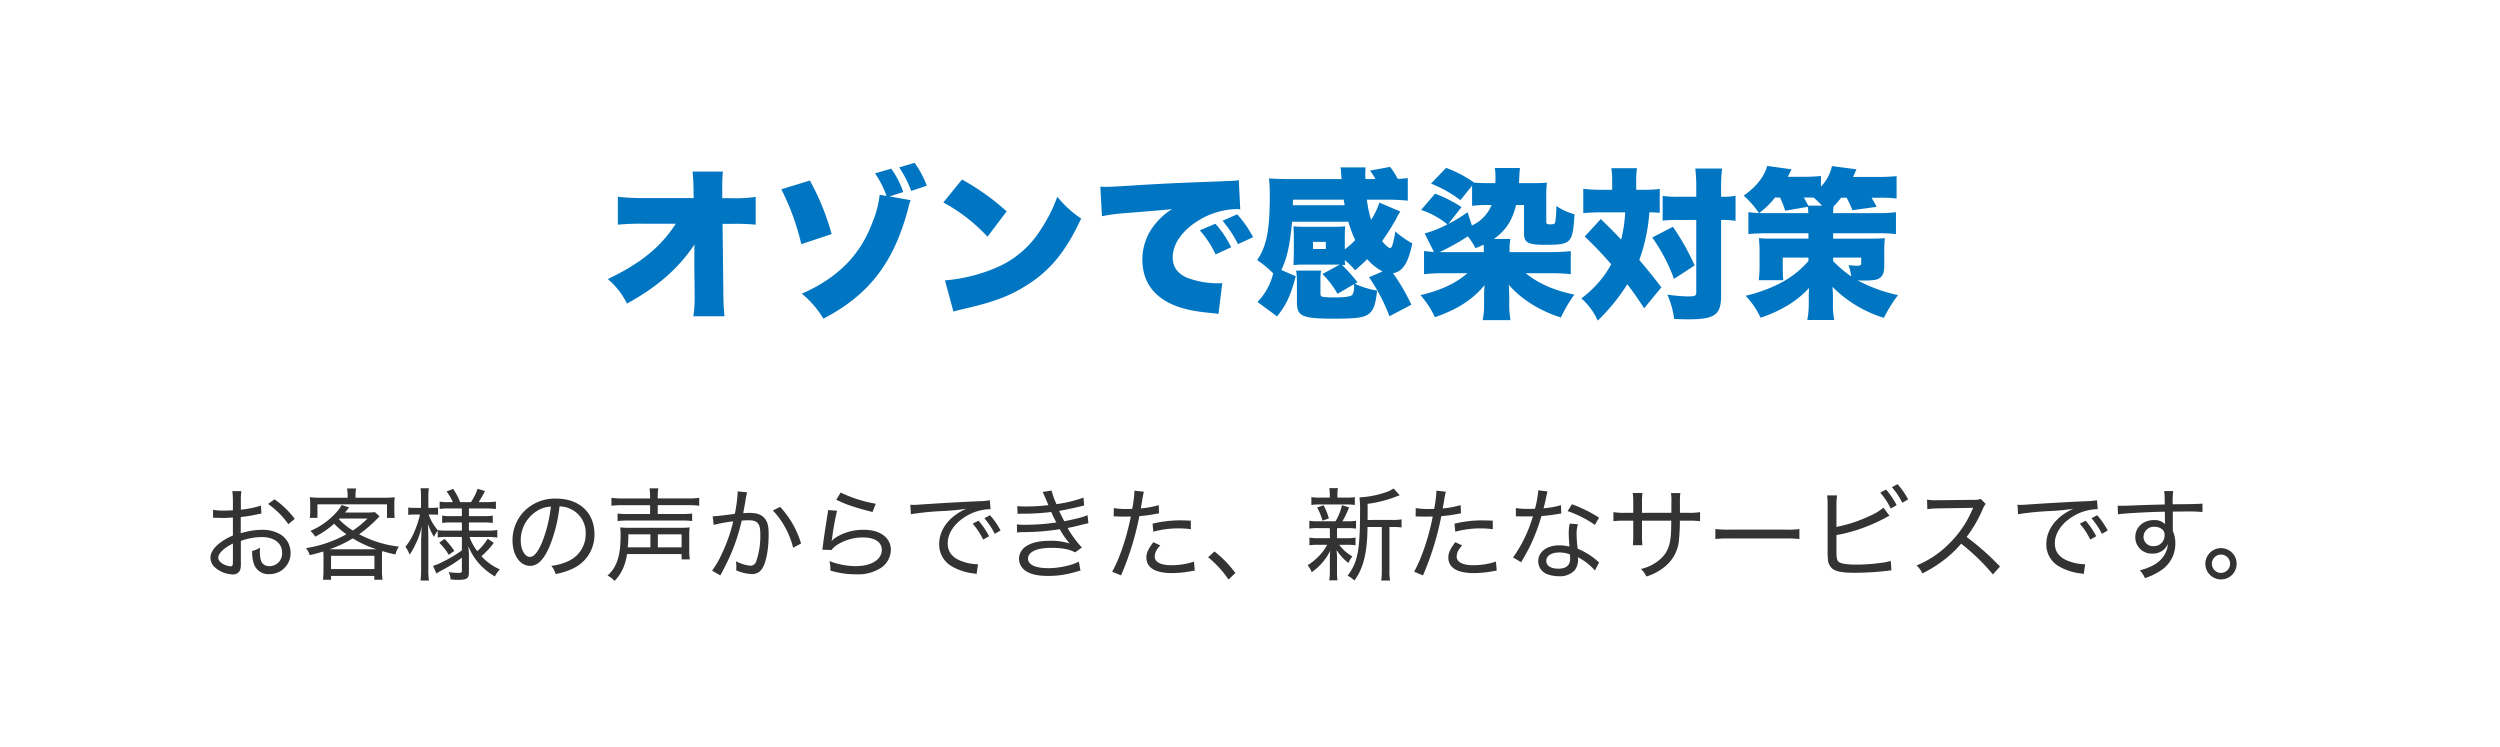 <svg xmlns="http://www.w3.org/2000/svg" width="770" height="230"><g transform="translate(12040 3543.917)"><g data-name="グループ 3178" transform="translate(-11978 -3494.135)"><path data-name="パス 13107" d="M151.85 31.318l.1 9.5v.7a36.665 36.665 0 0 1-.4 6.1h9.6a66.541 66.541 0 0 1-.35-6.9l-.25-21.55h3.2a60.226 60.226 0 0 1 7 .25v-8.55a43.211 43.211 0 0 1-7.15.4h-3.15v-3.35a44.641 44.641 0 0 1 .2-4.85h-9.35a51.4 51.4 0 0 1 .3 5.65l.05 2.5H136a59.789 59.789 0 0 1-7.7-.4v8.6a72.469 72.469 0 0 1 7.55-.3h10.3c-4.6 7.15-10.85 12.25-20.95 17.05a23.2 23.2 0 0 1 5.9 7.55c9.35-5.1 15.9-10.85 20.8-18.2-.05 1.85-.05 2.55-.05 3.8zm57.1-21.1a32.207 32.207 0 0 1-2.4 8.9c-3.7 9.8-10.7 16.8-21.6 21.55a29.245 29.245 0 0 1 6.65 7.7c14.25-7.4 21.95-17.55 26.3-34.65a8.039 8.039 0 0 1 .6-1.85l-6.55-1.15 4.25-1.35a27.271 27.271 0 0 0-3.7-7.2l-5 1.45a28.476 28.476 0 0 1 3.55 6.95zm6-8.45a33.885 33.885 0 0 1 3.7 7.25l4.8-1.6a29.631 29.631 0 0 0-3.75-7.05zm-36.3 6.75a74.6 74.6 0 0 1 6.15 16.9l9.35-3.1a76.759 76.759 0 0 0-6.7-16.5zm49.9 4.05a53.4 53.4 0 0 1 13.6 10.55l5.9-7.8a72.941 72.941 0 0 0-13.75-9.8zm3.1 33.6c1.35-.4 1.65-.45 3.6-.9 9.3-2.15 14.05-4 19.45-7.5 7-4.5 11.75-10.4 16.3-20.25a32.28 32.28 0 0 1-7.35-6.7 46.032 46.032 0 0 1-4.9 9.8 30.066 30.066 0 0 1-14.65 12.35 50.172 50.172 0 0 1-15.05 3.6zm45.75-29.35a55.323 55.323 0 0 1 7.05-.95c9.35-.75 11.1-.9 12.2-1l2.35-.25a20.46 20.46 0 0 0-4.9 4.25 17.117 17.117 0 0 0-4.25 11.3c0 6.35 3.05 10.95 8.95 13.7 3.2 1.45 6.95 2.3 12.65 2.8a12.788 12.788 0 0 1 1.85.25l1.15-9.5c-.75.05-1.1.05-1.5.05a26.415 26.415 0 0 1-9.55-1.8c-2.85-1.35-4.2-3.3-4.2-6.2 0-4.1 2.95-8.3 7.95-11.35a23.435 23.435 0 0 1 11.45-3.5 7.6 7.6 0 0 1 1.4.1l-.45-9.05a4.216 4.216 0 0 1-1.15.2c-.25 0-.55.05-2.25.1l-2.1.1-5.15.2c-9.5.35-14.35.6-21.55 1.05-5.45.35-7.25.45-8.55.45-.4 0-1.05 0-1.9-.05zm30.15 4.35a31.089 31.089 0 0 1 4.85 7.4l4.8-2.2a32.232 32.232 0 0 0-4.85-7.25zm7-2.95a35.8 35.8 0 0 1 4.75 7.2l4.65-2.15a34.556 34.556 0 0 0-4.9-7.05zm30.75 16.4a27.071 27.071 0 0 1 4.65 6.1l5.05-2.95a1.608 1.608 0 0 1 .05.4 4.943 4.943 0 0 1-.55 2.9c-.6.5-2.2.75-5.5.75a23.544 23.544 0 0 1-3.7-.2c-.5-.15-.6-.4-.6-1.15v-4.5a13.326 13.326 0 0 1 .2-2.4h-7.7a19.5 19.5 0 0 1 .25 3.35v6.2c0 4.6 1.5 5.25 11.75 5.25 6.2 0 8.7-.3 10.15-1.3 1.65-1.1 2.3-2.85 2.8-7.35a26.44 26.44 0 0 1-6.85-2.1l.8-.45a45.606 45.606 0 0 0-4.85-5.4c.5.05.6.05 1.05.1-.05-.45-.05-.55-.1-1.55a26.546 26.546 0 0 1 3.2 3.15c2.15-1.95 2.8-2.5 3.7-3.45a15.262 15.262 0 0 0 4.75 3.8l-4.2 1.8a54.527 54.527 0 0 1 6.3 12l6.75-3.55a59.634 59.634 0 0 0-5.65-9.7c3-.5 4.65-3.1 5.95-9.15a33.516 33.516 0 0 1-5.25-3.7c-.35 2.4-.9 4.6-1.2 4.85a4.391 4.391 0 0 0-.4.35v-.05a1.1 1.1 0 0 0-.4-.15 9.4 9.4 0 0 1-2.05-2.05 74.731 74.731 0 0 0 4.35-6.9 10.559 10.559 0 0 1 .9-1.65c.05-.1.2-.3.35-.55l-6.45-2.75a21.955 21.955 0 0 1-2.55 5.3 33.416 33.416 0 0 1-1.3-6.2h5.95a64.184 64.184 0 0 1 6.65.3v-6.95a29.556 29.556 0 0 1-3.1.25 21.358 21.358 0 0 0-2.35-3.7l-6.2 1.15a16.751 16.751 0 0 1 1.7 2.6h-3.1c-.05-1.05-.05-1.15-.05-1.4 0-.7.05-1.5.1-2.2h-7.75a6.735 6.735 0 0 1 .2 1.65c.1 1.25.1 1.25.15 1.95H335c-2.1 0-4.15-.05-6.15-.2a48.035 48.035 0 0 1 .25 4.95c0 11-.95 15.9-3.9 20.2a32.179 32.179 0 0 1 4.95 4.1 18.982 18.982 0 0 1-4.85 8.8l6.05 4.45c2.85-3.65 4-6 5.75-12.35l-4.45-1.95c1.8-3.75 2.65-7.65 3.3-14.85h17.35a36.4 36.4 0 0 0 2.1 5.65 23.819 23.819 0 0 1-3.2 2.85v-3.85c0-1.35.05-2.45.1-3.25a24.3 24.3 0 0 1-3 .15h-9.9a24.874 24.874 0 0 1-3-.15c.05.75.1 2.05.1 3.3v5.15c-.05 2.05-.1 3.2-.1 3.5a23.979 23.979 0 0 1 2.95-.15h11.3zm-9.1-21.2l.05-1.7h15.6l.3 1.7zm6.2 11.3h3.95v2.2h-3.95zm55.7-.9c3.65-2.55 5.7-5.7 6.85-10.45h2.45v8.7c0 2.9 1.2 3.55 6.35 3.55 8.25 0 8.65-.4 9.2-9.4a19.016 19.016 0 0 1-5.6-2.55 36.731 36.731 0 0 1-.3 4.85c-.15.7-.45.8-1.9.8-.7 0-.9-.2-.9-.85v-7.9a33.03 33.03 0 0 1 .2-4.1 39.537 39.537 0 0 1-4 .15h-4.6c.05-.85.05-.9.05-1 .1-2.3.15-2.85.25-3.65h-7.75a16.482 16.482 0 0 1 .2 2.9c0 .7 0 1.05-.05 1.75h-2.1c-2.35 0-3.05-.05-4.4-.15a37.126 37.126 0 0 0-8.65-4.55l-4.65 4.85a37.911 37.911 0 0 1 9.05 5.1l3.6-4.45v6.2a32.773 32.773 0 0 1 5-.25h1a11.8 11.8 0 0 1-6.05 6.3l-1.35-4.1a39.345 39.345 0 0 1-5.9 3.6l4.05-5.15a38.563 38.563 0 0 0-8.15-4.15l-4.3 5a25.643 25.643 0 0 1 8.1 4.45 32.512 32.512 0 0 1-7 2.8l2.85 5.7a29.709 29.709 0 0 1-3.05-.3v7.15a55.649 55.649 0 0 1 6.35-.3h7c-3.4 3.05-8.35 5.35-14.45 6.75a27.606 27.606 0 0 1 4.45 6.8c6.95-2.4 11.75-5.5 15.3-9.9-.1 1.4-.15 2.4-.15 3.35v2.4a22.312 22.312 0 0 1-.45 5.05h8.6a25.208 25.208 0 0 1-.4-5.05v-2.45c-.05-1.55-.1-2.5-.1-2.75 0-.15-.05-.35-.05-.65 3.75 4.4 9.4 7.95 16.05 10.1a42.6 42.6 0 0 1 4.15-7.05c-6.5-1.4-10.9-3.35-15-6.6h7.55a55.041 55.041 0 0 1 6.35.3v-7.1a57.523 57.523 0 0 1-6.35.3h-12.5v-.9a15.779 15.779 0 0 1 .25-3.15zm-3.1 4.05h-13.6a73.881 73.881 0 0 0 8.7-4.85 21.611 21.611 0 0 1 2.35 3.65c1.25-.5 1.65-.7 2.5-1.1a12.187 12.187 0 0 1 .05 1.35zm39.55-19.2h-3.6a41.611 41.611 0 0 1-5.3-.3v7.5c1.65-.15 3.2-.25 4.9-.25h8a40.968 40.968 0 0 1-1.25 8.4c-1.7-1.85-2.15-2.3-6.25-6.35l-4.95 5.4a115.788 115.788 0 0 1 8.15 8.55 32.149 32.149 0 0 1-9.2 10.5 19.843 19.843 0 0 1 5.05 6.85 58.883 58.883 0 0 0 9.1-11.2c2.15 2.8 3 4.05 5.2 7.4l5.3-6.45c-2.55-3.35-4.35-5.55-6.8-8.45a52.859 52.859 0 0 0 3.1-14.65 28 28 0 0 1 3.2.15v-7.35a34.93 34.93 0 0 1-4.95.25h-2.3v-2.3a26.8 26.8 0 0 1 .25-4.35h-7.9a28.237 28.237 0 0 1 .25 4.4zm25.9 9.3v22.4c0 .95-.4 1.15-2.65 1.15a53.037 53.037 0 0 1-6.25-.55 27.436 27.436 0 0 1 2.1 7.5c3.05.1 3.8.1 4.4.1 8.1 0 10.05-1.4 10.05-7.2v-23.4a24.413 24.413 0 0 1 3.9.2c.15 0 .3.05.55.05v-7.7a20.43 20.43 0 0 1-4.45.3v-2.3a50.807 50.807 0 0 1 .3-6.4h-8.25a49.719 49.719 0 0 1 .3 6.4v2.3h-5.6a30.367 30.367 0 0 1-4.75-.25v7.6a38.848 38.848 0 0 1 4.75-.2zm-13.55 5.4a54.772 54.772 0 0 1 6.7 12.75l6.35-4.15a73.508 73.508 0 0 0-6.7-11.9zm48.1-1.3v1.65h-11.25c-1.75 0-2.95-.05-4-.15.1 1.25.2 2.4.2 3.75v4.7a36.668 36.668 0 0 1-.25 4.5h7.55a32.706 32.706 0 0 1-.15-3.5v-3.45h7.9v1.05a29.669 29.669 0 0 1-9.65 7.3 47.186 47.186 0 0 1-9.7 3.4 24.719 24.719 0 0 1 4.6 6.75 38.718 38.718 0 0 0 7.4-3.25 30.137 30.137 0 0 0 7.55-5.9c-.1 1.55-.1 1.95-.1 2.7v2.05a26.144 26.144 0 0 1-.45 5.1h8.3a22.237 22.237 0 0 1-.4-5.05v-2.2c0-.75-.05-1.45-.15-2.95a38.093 38.093 0 0 0 15.85 9.55 40.6 40.6 0 0 1 4.35-7 47.163 47.163 0 0 1-12.45-4.55c.85.05 1.4.05 2.05.05 2.65 0 4.05-.2 4.8-.8.9-.6 1.35-1.8 1.35-3.5v-4.75a30.366 30.366 0 0 1 .2-4c-1.1.1-2.6.15-4.65.15h-11.3v-1.65h13.65a41.54 41.54 0 0 1 5.7.25v-6.75a41.357 41.357 0 0 1-5.7.3H502.6a12.921 12.921 0 0 1 .15-2.1 21.363 21.363 0 0 0 2.3-2.65h1.7a28.888 28.888 0 0 1 1.8 3.85l7.45-1.05c-.65-1.25-.9-1.7-1.55-2.8h2.45a37.4 37.4 0 0 1 5.25.25v-6.9c-1.6.15-3.45.25-5.65.25h-7.75c.55-1.25.9-2.05 1.05-2.35l-7.55-1a13.422 13.422 0 0 1-3.4 6.35v-3.3a48.292 48.292 0 0 1-4.85.25h-5.35c.75-1.5 1.1-2.25 1.15-2.3l-7.5-1.05c-.9 3.35-3.4 6.45-7.25 9.15a29.334 29.334 0 0 1 4.7 5.35 29.722 29.722 0 0 1-3.25-.25v6.75c1.65-.15 3.5-.25 5.6-.25zm-8.75-11a31.084 31.084 0 0 1 1.6 4.05l6.95-1.2a13.954 13.954 0 0 1 .15 1.95H482.1c-.75 0-1.2 0-2.25-.05a25.716 25.716 0 0 0 4.85-4.75zm9.8 0h.55a30.087 30.087 0 0 1 2.6 2.5h-4.25c-.45-.85-.8-1.5-1.35-2.5zm6.55 18.5h8.65v1.75c0 .6-.3.75-1.5.75-.4 0-1.65-.1-2.4-.2a19.738 19.738 0 0 1 .85 3.5 35.041 35.041 0 0 1-5.6-4.75z" fill="#0075c2"/><path data-name="パス 13106" d="M18.383 105.932a29.5 29.5 0 0 1-6.2 1.271v-2.7a19.222 19.222 0 0 1 .155-3.007h-2.79a21.733 21.733 0 0 1 .186 3.131v2.759c-2.046.093-2.046.093-2.759.093a15.8 15.8 0 0 1-3.348-.248v2.48a4.629 4.629 0 0 1 .589-.031c.124 0 .372 0 .713.031.527 0 1.395.031 1.829.031a14.319 14.319 0 0 0 1.736-.062c.992-.062.992-.062 1.24-.062v5.549a17.166 17.166 0 0 0-4.402 2.58c-1.674 1.422-2.511 2.848-2.511 4.243a4 4 0 0 0 1.519 3.1 8.578 8.578 0 0 0 5.301 2.046 2.248 2.248 0 0 0 2.387-1.55 8.368 8.368 0 0 0 .155-2.232v-6.541a19.648 19.648 0 0 1 6.417-1.178c3.844 0 6.293 1.86 6.293 4.8a3.891 3.891 0 0 1-3.875 4.154 2.6 2.6 0 0 1-2.6-1.581 9.55 9.55 0 0 1-.372-2.883c0-.372.031-.62.062-1.209a8.279 8.279 0 0 1-2.449.992 11.7 11.7 0 0 0 .434 3.627 4.669 4.669 0 0 0 4.863 3.512 6.441 6.441 0 0 0 6.541-6.6 6.61 6.61 0 0 0-3.197-5.68 10.729 10.729 0 0 0-5.549-1.364 22.107 22.107 0 0 0-6.6 1.054v-4.991a45.2 45.2 0 0 0 4.526-.713c1.116-.248 1.24-.248 1.829-.341zm-8.649 17.205c0 1.24-.124 1.488-.682 1.488a5.253 5.253 0 0 1-2.573-.837c-.837-.558-1.24-1.116-1.24-1.767 0-1.364 1.612-2.945 4.5-4.4zm19.034-13.113a26.258 26.258 0 0 0-6.231-6.014l-1.984 1.426a25.447 25.447 0 0 1 6.262 6.231zm8.866 16a26.435 26.435 0 0 1-.155 2.759h2.48v-1.182h13.33v1.178h2.542a17.122 17.122 0 0 1-.186-2.732v-4.274c0-.775.031-1.271.062-1.829 1.612.465 2.232.651 4.092 1.054a7.009 7.009 0 0 1 1.054-2.418 34.319 34.319 0 0 1-12.245-3.813 42.363 42.363 0 0 0 5.673-4.867c.372-.4.4-.434.62-.651l-1.426-1.3a20.79 20.79 0 0 1-2.759.124h-6.448c.5-.589.713-.868.837-1.023a4.268 4.268 0 0 1 .465-.527l-2.356-.776a9.975 9.975 0 0 1-1.519 2.17 22.778 22.778 0 0 1-8.095 5.83 6.931 6.931 0 0 1 1.488 1.767 26.677 26.677 0 0 0 5.828-4 23.144 23.144 0 0 0 3.784 3.253 37.6 37.6 0 0 1-12.46 4.28 5.8 5.8 0 0 1 1.147 2.17c2.015-.5 2.728-.682 4.185-1.147.031.465.062 1.023.062 1.7zm4.96-16.089h8.587a28.236 28.236 0 0 1-4.526 3.689 22.893 22.893 0 0 1-4.278-3.477zm-2.325 9.451h-.744a37.649 37.649 0 0 0 7.13-3.348 32.68 32.68 0 0 0 7.285 3.348H40.269zm-.31 2.015H53.32v4.092H39.959zm5.115-17.887h-8.308a27.611 27.611 0 0 1-3.348-.155 16.047 16.047 0 0 1 .124 2.17v1.984a15.926 15.926 0 0 1-.124 2.2h2.356v-4.154h21.421v4.188h2.387a14.551 14.551 0 0 1-.124-2.2v-2.015a14.37 14.37 0 0 1 .124-2.17 29.054 29.054 0 0 1-3.5.155h-8.59v-.682a14.533 14.533 0 0 1 .186-2.17h-2.79a13.385 13.385 0 0 1 .186 2.17zm35.185 12.09v4.123a37.545 37.545 0 0 1-6.169 3.658 11.927 11.927 0 0 1-2.7 1.085l1.026 2.418a14.665 14.665 0 0 1 1.364-.868 42.277 42.277 0 0 0 6.479-4.03v4c0 .589-.186.682-1.147.682a22.975 22.975 0 0 1-2.945-.248 5.673 5.673 0 0 1 .62 2.263 23.122 23.122 0 0 0 2.449.124c2.48 0 3.193-.465 3.193-2.17v-5.457c0-.558-.062-1.457-.186-2.759a18.292 18.292 0 0 0 3.844 5.952 20.868 20.868 0 0 0 4.34 3.379 10.05 10.05 0 0 1 1.519-2.17 16.909 16.909 0 0 1-5.673-4.061 24.513 24.513 0 0 0 3.813-4.092l-1.86-1.3A17.038 17.038 0 0 1 85 119.975a15.788 15.788 0 0 1-2.387-4.371h5.611a20.773 20.773 0 0 1 2.945.186v-2.325a20.619 20.619 0 0 1-2.976.186h-5.764v-2.511h4.464a17.5 17.5 0 0 1 2.883.155v-2.263a18.632 18.632 0 0 1-2.914.155h-4.433v-2.356h5.394a24.6 24.6 0 0 1 2.914.155v-2.294a19.868 19.868 0 0 1-2.945.186h-2.356c.527-.806 1.24-2.046 1.953-3.41l-2.289-.713a17.584 17.584 0 0 1-2.046 4.123h-3.322a20.8 20.8 0 0 0-2.17-4.092l-2.015.806a14.753 14.753 0 0 1 1.922 3.286H76.2a16.934 16.934 0 0 1-2.79-.155v2.263a16.3 16.3 0 0 1 2.759-.155h4.092v2.356h-3.41a15.1 15.1 0 0 1-2.666-.155v2.263a15.856 15.856 0 0 1 2.759-.155h3.317v2.507H75.64a22.249 22.249 0 0 1-2.79-.124 14.775 14.775 0 0 1-2.821-4.836h.961a17.33 17.33 0 0 1 1.922.093v-2.263a10.9 10.9 0 0 1-1.891.124h-1.085v-2.852a20.943 20.943 0 0 1 .155-3.193h-2.573a18.789 18.789 0 0 1 .155 3.193v2.858h-1.829a11.842 11.842 0 0 1-2.108-.124v2.294a12.527 12.527 0 0 1 2.108-.124h1.519a28.936 28.936 0 0 1-1.705 5.208 17.7 17.7 0 0 1-2.79 4.712 9.87 9.87 0 0 1 1.3 2.449 22.963 22.963 0 0 0 1.862-3.315 21.558 21.558 0 0 0 1.86-5.456c-.093 1.8-.186 4-.186 4.991v8.091a27.71 27.71 0 0 1-.186 3.658h2.6a22.5 22.5 0 0 1-.186-3.658v-8.959c0-.961-.031-2.294-.124-4.836a18.883 18.883 0 0 0 1.86 4 12.6 12.6 0 0 1 1.151-1.931v2.108a16.159 16.159 0 0 1 2.7-.155zm-6.975 1.767a18.071 18.071 0 0 1 2.945 3.751l1.7-1.24a26.479 26.479 0 0 0-3.007-3.689zm34.5 7.13a6.081 6.081 0 0 1 1.336 2.511 20.5 20.5 0 0 0 5.18-1.612 11.439 11.439 0 0 0 6.789-10.726c0-6.541-4.681-10.881-11.718-10.881a13.246 13.246 0 0 0-10.2 4.185 12.9 12.9 0 0 0-3.317 8.68c0 4.526 2.294 7.843 5.425 7.843 2.325 0 4.185-1.86 5.952-5.921a45.059 45.059 0 0 0 3.1-12.4 8.182 8.182 0 0 1 3.472.837 8.005 8.005 0 0 1 4.586 7.53 9.1 9.1 0 0 1-4.9 8.277 16.951 16.951 0 0 1-5.702 1.677zm-.121-18.254a42.33 42.33 0 0 1-2.763 11.155c-1.271 2.914-2.449 4.34-3.658 4.34-1.612 0-2.852-2.232-2.852-5.053a10.58 10.58 0 0 1 4.836-8.99 8.768 8.768 0 0 1 4.437-1.452zm30.566-2.511h-8.37a23.283 23.283 0 0 1-3.534-.189v2.449a27.73 27.73 0 0 1 3.5-.186h8.4v2.728H131.5a24.555 24.555 0 0 1-3.286-.155v2.325a24.5 24.5 0 0 1 3.286-.161h16.337a24.114 24.114 0 0 1 3.348.155v-2.325a25.466 25.466 0 0 1-3.317.155h-7.285v-2.728h9.331a26.679 26.679 0 0 1 3.441.186v-2.443a22.888 22.888 0 0 1-3.472.186h-9.3v-.341a15.02 15.02 0 0 1 .186-2.759h-2.728a13.718 13.718 0 0 1 .186 2.759zm9.7 17.143v1.638h2.542a18.545 18.545 0 0 1-.186-2.852v-4.588a17.538 17.538 0 0 1 .124-2.418 24.93 24.93 0 0 1-2.79.124h-15.81a25.656 25.656 0 0 1-2.79-.124 19.971 19.971 0 0 1 .124 2.6c0 6.138-1.178 9.734-4.03 12.214a8.1 8.1 0 0 1 2.17 1.674 13.02 13.02 0 0 0 2.517-3.654 16.481 16.481 0 0 0 1.333-4.619zm-16.582-2.082a36.087 36.087 0 0 0 .186-4h6.789v4zm9.269 0v-4h7.316v4zm17.205-6.913a45.012 45.012 0 0 1 6.014-1.085 48.728 48.728 0 0 1-3.286 9.517 30.556 30.556 0 0 1-3.224 5.673l2.542 1.458c.93-1.736 1.581-3.038 2.015-3.906a58.065 58.065 0 0 0 4.557-12.958 18.85 18.85 0 0 1 2.108-.124c2.759 0 3.627.992 3.627 4.154a24.28 24.28 0 0 1-1.24 8.463 1.921 1.921 0 0 1-1.734 1.394 12.141 12.141 0 0 1-4.557-1.395 9.2 9.2 0 0 1 .155 1.736 6.959 6.959 0 0 1-.062 1.054 12.508 12.508 0 0 0 4.679 1.147 3.5 3.5 0 0 0 3.162-1.426c1.333-1.767 2.17-5.921 2.17-10.85 0-2.635-.4-4.061-1.488-5.146-.961-.961-2.356-1.4-4.464-1.4-.682 0-1.147.031-1.891.093.155-.744.5-2.7.651-3.534a21.9 21.9 0 0 1 .558-2.883l-2.914-.31v.4a43.467 43.467 0 0 1-.868 6.51c-2.6.4-5.7.744-6.82.775zm18.228-4.437a25.7 25.7 0 0 1 6.231 11.47l2.449-1.3a28.7 28.7 0 0 0-6.448-11.284zm19.53-3.317a33.7 33.7 0 0 0 4.9 2.015c1.891.62 3.131.992 6.262 1.767l.992-2.542a41.883 41.883 0 0 1-10.819-3.441zm-2.542 3.193a10.617 10.617 0 0 1-.217 1.7c-.558 3.5-.992 6.324-1.3 8.68-.124 1.054-.155 1.271-.248 1.829l2.852.093a5.657 5.657 0 0 1 1.271-1.3 14.8 14.8 0 0 1 8.4-2.573c3.627 0 5.8 1.426 5.8 3.813 0 3.007-3.224 5.022-8.029 5.022a22.863 22.863 0 0 1-8.091-1.55 9.366 9.366 0 0 1 .279 2.17v.744a26.729 26.729 0 0 0 7.87 1.154 13.108 13.108 0 0 0 7.812-2.046 6.827 6.827 0 0 0 2.945-5.518c0-3.689-3.286-6.138-8.215-6.138a15.742 15.742 0 0 0-8.928 2.48 6.192 6.192 0 0 0-1.085.961l-.031-.031c.062-.279.093-.341.155-.713a75.02 75.02 0 0 1 1.55-8.587zm25.513 1.271a87.077 87.077 0 0 1 10.2-.992 67.154 67.154 0 0 0 6.82-.682c-5.239 2.356-8.308 6.386-8.308 10.912a7.749 7.749 0 0 0 3.689 6.7 17.017 17.017 0 0 0 6.849 2.294 6.331 6.331 0 0 1 .992.186l.434-3.007a14.682 14.682 0 0 1-4.65-.806c-3.1-1.023-4.681-2.883-4.681-5.611 0-2.914 1.767-5.766 4.929-7.9a14.936 14.936 0 0 1 7.9-2.635h.372l-.217-2.759a22.511 22.511 0 0 1-3.627.31c-5.115.217-13.609.713-17.949 1.023-.961.062-1.364.093-1.8.093l-1.116-.031zm19.034 2.914a21.638 21.638 0 0 1 3.224 4.9l1.829-1.023a24.26 24.26 0 0 0-3.255-4.8zm3.6-1.674a22.718 22.718 0 0 1 3.193 4.8l1.8-1.023a23.133 23.133 0 0 0-3.255-4.712zm10.23-1.333a14.485 14.485 0 0 1 1.984-.062 70.95 70.95 0 0 0 8.37-.527c.9 1.953.9 1.953 1.581 3.224a65.1 65.1 0 0 1-9.486.713 18.67 18.67 0 0 1-2.666-.124l.062 2.511a14.4 14.4 0 0 1 2.263-.124 72.838 72.838 0 0 0 10.881-.9 26.408 26.408 0 0 0 3.038 4.4 18.862 18.862 0 0 0-5.983-.837c-3.069 0-5.456.5-7.068 1.488a4.7 4.7 0 0 0-2.542 4 4.551 4.551 0 0 0 2.352 3.974c1.612.961 3.658 1.364 6.727 1.364a28.213 28.213 0 0 0 7.936-1.116c1.395-.4 1.395-.4 1.922-.527l-.5-2.79c-1.86 1.116-6.045 2.046-9.3 2.046-4.092 0-6.355-1.054-6.355-2.976 0-2.015 2.728-3.286 7.1-3.286 3.41 0 5.518.4 7.409 1.395l2.077-1.488a34.08 34.08 0 0 1-4.4-6.014c1.333-.279 1.891-.372 2.356-.5 3.379-.837 3.379-.837 4.061-.961l-.279-2.511c-1.24.589-3.069 1.054-7.13 1.891-.465-.806-1.085-2.046-1.612-3.193 1.581-.248 5.363-1.054 7.719-1.674l-.217-2.418a40.718 40.718 0 0 1-8.308 2.015 23.3 23.3 0 0 1-1.519-4.185l-2.759.434c.248.434 1.116 2.418 1.767 4.061a56.753 56.753 0 0 1-7.068.4c-1.147 0-1.736-.031-2.511-.093zm29.605.775h.775a97.34 97.34 0 0 0 1.922.062c1.023 0 2.17-.031 2.573-.031-1.209 6.293-3.472 12.989-5.735 16.988l2.724 1.152a86.976 86.976 0 0 0 3.534-9.7 87.45 87.45 0 0 0 2.108-8.556 46.255 46.255 0 0 0 5.177-.713c.651-.124.651-.124.9-.155l-.124-2.542a26.272 26.272 0 0 1-5.518 1.023c.155-.806.217-1.147.4-2.2a29.3 29.3 0 0 1 .558-2.945l-2.913-.312v.4a36.977 36.977 0 0 1-.682 5.208c-.837.031-1.209.031-1.705.031a22.287 22.287 0 0 1-3.968-.279zm23.746 1.3c-2.263-.093-2.7-.093-3.286-.093a36.523 36.523 0 0 0-8.494 1.023l.248 2.48a28.707 28.707 0 0 1 7.843-1.023 26.141 26.141 0 0 1 3.72.248zm-11.536 6.64c-1.643 2.2-2.139 3.286-2.139 4.712 0 3.162 2.728 4.8 7.9 4.8a33.076 33.076 0 0 0 5.58-.527c1.054-.186 1.054-.186 1.426-.248l-.248-2.759a22.38 22.38 0 0 1-6.882 1.116c-3.348 0-5.208-.961-5.208-2.666a4.264 4.264 0 0 1 .4-1.674 7.363 7.363 0 0 1 1.3-1.767zm16.864 4.65a30.707 30.707 0 0 1 6.293 6.851l2.108-2.015a33.656 33.656 0 0 0-6.448-6.634zm49.135-11.5v-4.96a38.369 38.369 0 0 0 8.772-2.233 11.642 11.642 0 0 1 1.116-.4l-1.891-2.108a9.389 9.389 0 0 1-2.79 1.3 28.844 28.844 0 0 1-7.471 1.426h-.248a32.435 32.435 0 0 1 .186 4.185c0 7.409-.31 11.5-1.023 14.229a14.929 14.929 0 0 1-2.821 5.7 9.515 9.515 0 0 1 2.108 1.519c2.79-3.844 3.968-8.587 4.03-16.492h4.4v13.24a21.287 21.287 0 0 1-.186 3.255h2.728a16.905 16.905 0 0 1-.186-3.255v-13.237h1.023a15.714 15.714 0 0 1 2.7.155v-2.511a16.2 16.2 0 0 1-2.852.186zm-11.687 2.511c.031.341.062.5.062.744v2.356h-3.6a12.369 12.369 0 0 1-2.7-.186v2.386a14.926 14.926 0 0 1 2.635-.155h2.821a13.829 13.829 0 0 1-2.108 3.007 18.306 18.306 0 0 1-3.906 3.286 7.975 7.975 0 0 1 1.271 2.139 17.9 17.9 0 0 0 5.7-6.572 26.218 26.218 0 0 0-.124 2.449v4.03a16.024 16.024 0 0 1-.186 2.6h2.542a16.977 16.977 0 0 1-.148-2.631v-4.092c0-.775-.031-1.178-.124-2.635a14.491 14.491 0 0 0 3.627 4 10.217 10.217 0 0 1 1.209-2.015 12.987 12.987 0 0 1-4.03-3.565h2.418a14.752 14.752 0 0 1 2.6.155v-2.387a12.8 12.8 0 0 1-2.6.186h-3.1v-2.356a7.355 7.355 0 0 1 .031-.744h3.193a16.263 16.263 0 0 1 2.635.155v-2.418a14.926 14.926 0 0 1-2.635.155h-1.55a29.151 29.151 0 0 0 2.046-4.278l-2.2-.682a16.79 16.79 0 0 1-1.984 4.96h-5.425a14.713 14.713 0 0 1-2.635-.155v2.418a15.141 15.141 0 0 1 2.635-.155zm2.387-9.393v-.744a10.192 10.192 0 0 1 .155-2.17h-2.666a11.258 11.258 0 0 1 .155 2.2v.713h-2.883a15.184 15.184 0 0 1-2.79-.155v2.419a16.339 16.339 0 0 1 2.728-.155h7.936a17.031 17.031 0 0 1 2.728.155v-2.418a15.279 15.279 0 0 1-2.7.155zm-2.635 6.417a18.58 18.58 0 0 0-1.643-4.061l-1.984.682a16.527 16.527 0 0 1 1.643 4.061zm26.722-.62h.775a97.34 97.34 0 0 0 1.922.062c1.023 0 2.17-.031 2.573-.031-1.209 6.293-3.472 12.989-5.735 16.988l2.728 1.147a86.976 86.976 0 0 0 3.534-9.7 87.45 87.45 0 0 0 2.108-8.556 46.255 46.255 0 0 0 5.177-.713c.651-.124.651-.124.9-.155l-.124-2.542a26.272 26.272 0 0 1-5.518 1.023c.155-.806.217-1.147.4-2.2a29.3 29.3 0 0 1 .558-2.945l-2.913-.312v.4a36.977 36.977 0 0 1-.682 5.208c-.837.031-1.209.031-1.705.031a22.287 22.287 0 0 1-3.968-.279zm23.746 1.3c-2.263-.093-2.7-.093-3.286-.093a36.523 36.523 0 0 0-8.494 1.023l.248 2.48a28.707 28.707 0 0 1 7.843-1.023 26.141 26.141 0 0 1 3.72.248zm-11.532 6.635c-1.643 2.2-2.139 3.286-2.139 4.712 0 3.162 2.728 4.8 7.9 4.8a33.076 33.076 0 0 0 5.58-.527c1.054-.186 1.054-.186 1.426-.248l-.248-2.759a22.38 22.38 0 0 1-6.882 1.116c-3.348 0-5.208-.961-5.208-2.666a4.264 4.264 0 0 1 .4-1.674 7.363 7.363 0 0 1 1.3-1.767zm25.575-16a33.9 33.9 0 0 1-1.023 5.7c-.5.031-1.3.031-2.139.031a20.322 20.322 0 0 1-3.751-.248v2.548h1.085c.93.031 1.178.031 1.922.031 1.3 0 1.426 0 2.232-.031a42.384 42.384 0 0 1-6.107 12.679l2.511 1.457c.155-.279.341-.62.62-1.085 1.178-2.077 1.457-2.6 2.2-4.092a58.135 58.135 0 0 0 3.41-9.052 48.559 48.559 0 0 0 5.053-.62 9.272 9.272 0 0 1 1.054-.155l-.093-2.573a26.2 26.2 0 0 1-5.363.961c.372-1.457.558-2.139.775-3.193a14.748 14.748 0 0 1 .465-1.984zm18.696 8.431a41.78 41.78 0 0 0-8.339-4.123l-1.333 2.108a34.422 34.422 0 0 1 8.4 4.247zm.031 13.8c-.186-.155-.186-.155-.465-.372a8.5 8.5 0 0 0-.868-.744 21.078 21.078 0 0 0-5.27-3.1 38.516 38.516 0 0 1-.341-4.557 9 9 0 0 1 .434-2.976l-2.542-.217a13.229 13.229 0 0 0-.31 2.883c0 1.023.093 2.7.217 4.216a12.041 12.041 0 0 0-3.131-.4c-3.813 0-6.479 2.015-6.479 4.9a4.24 4.24 0 0 0 2.973 4.056 10.036 10.036 0 0 0 3.379.558 6.164 6.164 0 0 0 4.9-1.86 5.377 5.377 0 0 0 1.023-3.193 4.276 4.276 0 0 0-.062-.806 17.911 17.911 0 0 1 5.237 4.092zm-9.021-2.48a8.768 8.768 0 0 1 .093 1.24c0 2.139-1.178 3.162-3.627 3.162-2.325 0-3.72-.9-3.72-2.387 0-1.581 1.55-2.6 4-2.6a8.837 8.837 0 0 1 3.251.585zm22.227-12.8v-3.286a18.3 18.3 0 0 1 .155-2.821h-3.007a22.183 22.183 0 0 1 .155 2.883v3.224h-2.356a20.184 20.184 0 0 1-3.751-.217v2.79a30.176 30.176 0 0 1 3.689-.155h2.418v4.462a27.024 27.024 0 0 1-.124 3.1h2.945a25.675 25.675 0 0 1-.124-3.1v-4.464h9.021c-.031 2.356-.062 3.348-.124 4.216-.279 3.689-1.178 5.766-3.286 7.657a13.614 13.614 0 0 1-5.952 3.007 6.671 6.671 0 0 1 1.674 2.325 16.569 16.569 0 0 0 5.7-3.038 11.746 11.746 0 0 0 4.371-8.525 47.968 47.968 0 0 0 .248-5.642h2.542a29.262 29.262 0 0 1 3.689.155v-2.791a19.8 19.8 0 0 1-3.751.217h-2.449v-3.131a21.753 21.753 0 0 1 .124-2.945h-2.883a16.506 16.506 0 0 1 .124 3.162v2.914zm22.6 8.06a33.866 33.866 0 0 1 4.309-.155H488a36.217 36.217 0 0 1 4.216.155v-3.069a25.366 25.366 0 0 1-4.185.186h-17.42a33.817 33.817 0 0 1-4.278-.186zm37.293-10.354a20.517 20.517 0 0 1 .186-3.069h-3.069a19.667 19.667 0 0 1 .155 3.038v13.95a20.823 20.823 0 0 0 .093 2.542 4.1 4.1 0 0 0 1.333 3.007c1.147.93 3.193 1.3 7.037 1.3a93.008 93.008 0 0 0 9.823-.594 7.76 7.76 0 0 1 1.364-.124l-.186-2.945a18.053 18.053 0 0 1-3.131.62 60.48 60.48 0 0 1-7.192.527c-3.317 0-5.208-.31-5.828-.961-.465-.5-.589-1.147-.589-3.255v-4.9a44.634 44.634 0 0 0 5.983-1.457 53.091 53.091 0 0 0 8.99-3.782 9.2 9.2 0 0 1 1.364-.682l-1.86-2.511a18.075 18.075 0 0 1-4.774 2.79 41.888 41.888 0 0 1-9.7 3.131zm17.081-5.611a22.72 22.72 0 0 1 3.193 4.805l1.8-1.023a23.13 23.13 0 0 0-3.255-4.712zm-3.6 1.674a21.638 21.638 0 0 1 3.224 4.9l1.829-1.023a24.26 24.26 0 0 0-3.255-4.805zM554 124.718a78.269 78.269 0 0 0-10.292-9.114 40.1 40.1 0 0 0 4.991-8.618 5.372 5.372 0 0 1 .9-1.55l-1.519-1.55a5.83 5.83 0 0 1-2.2.279l-10.726.124h-.682a15.991 15.991 0 0 1-2.945-.186l.093 2.945a25.893 25.893 0 0 1 3.565-.248c10.168-.155 10.168-.155 10.54-.186a2.136 2.136 0 0 1-.093.248 2.515 2.515 0 0 0-.186.4 32.261 32.261 0 0 1-6.882 10.168 30.09 30.09 0 0 1-10.264 6.947 8.065 8.065 0 0 1 1.8 2.449 39.439 39.439 0 0 0 6.045-3.689 34.371 34.371 0 0 0 5.89-5.456 61.9 61.9 0 0 1 9.765 9.455zm5.549-16.12a87.077 87.077 0 0 1 10.2-.992 67.156 67.156 0 0 0 6.82-.682c-5.239 2.356-8.308 6.386-8.308 10.912a7.749 7.749 0 0 0 3.689 6.7 17.017 17.017 0 0 0 6.85 2.29 6.332 6.332 0 0 1 .992.186l.434-3.007a14.682 14.682 0 0 1-4.65-.806c-3.1-1.023-4.681-2.883-4.681-5.611 0-2.914 1.767-5.766 4.929-7.9a14.936 14.936 0 0 1 7.9-2.635h.372l-.217-2.759a22.511 22.511 0 0 1-3.627.31c-5.115.217-13.609.713-17.949 1.023-.961.062-1.364.093-1.8.093l-1.116-.031zm19.034 2.914a21.638 21.638 0 0 1 3.224 4.9l1.829-1.023a24.263 24.263 0 0 0-3.255-4.8zm3.6-1.674a22.718 22.718 0 0 1 3.193 4.8l1.8-1.023a23.135 23.135 0 0 0-3.255-4.712zm22.568-4.247c-3.472.093-4.836.124-7.471.217-4.681.186-4.867.186-5.7.186-.465 0-.713 0-1.333-.031l.093 2.666c1.922-.31 9.145-.713 14.446-.806 0 1.7.031 3.317.062 3.6v.217a4.669 4.669 0 0 0-3.441-1.24c-3.317 0-5.735 2.232-5.735 5.27a5.012 5.012 0 0 0 5.27 5.053 5.046 5.046 0 0 0 3.906-1.612 4.934 4.934 0 0 0 .837-1.364 6.955 6.955 0 0 1-.9 3.131c-1.333 2.418-3.72 3.937-7.719 5.022a7.983 7.983 0 0 1 1.581 2.387 20 20 0 0 0 5.115-2.511 9.75 9.75 0 0 0 4.238-8.188 8.982 8.982 0 0 0-.775-3.844v-5.952c2.48-.031 3.007-.031 3.441-.031a53.8 53.8 0 0 1 5.7.155v-2.6c-1.023.124-3.379.186-9.176.217a26.592 26.592 0 0 1 .155-4.061h-2.79a13.888 13.888 0 0 1 .155 1.8zm-3.131 6.882a3.506 3.506 0 0 1 2.449.9 2.085 2.085 0 0 1 .62 1.643 3.28 3.28 0 0 1-3.441 3.41 2.857 2.857 0 0 1-3.038-2.945 3.157 3.157 0 0 1 3.407-3.008zm20.457 6.574a4.836 4.836 0 0 0-4.836 4.8 4.842 4.842 0 0 0 4.836 4.836 4.8 4.8 0 0 0 4.8-4.836 4.789 4.789 0 0 0-4.8-4.8zm0 1.984a2.8 2.8 0 0 1 2.79 2.821 2.825 2.825 0 0 1-2.79 2.821 2.831 2.831 0 0 1-2.821-2.826 2.831 2.831 0 0 1 2.821-2.818z" fill="#333"/></g></g></svg>